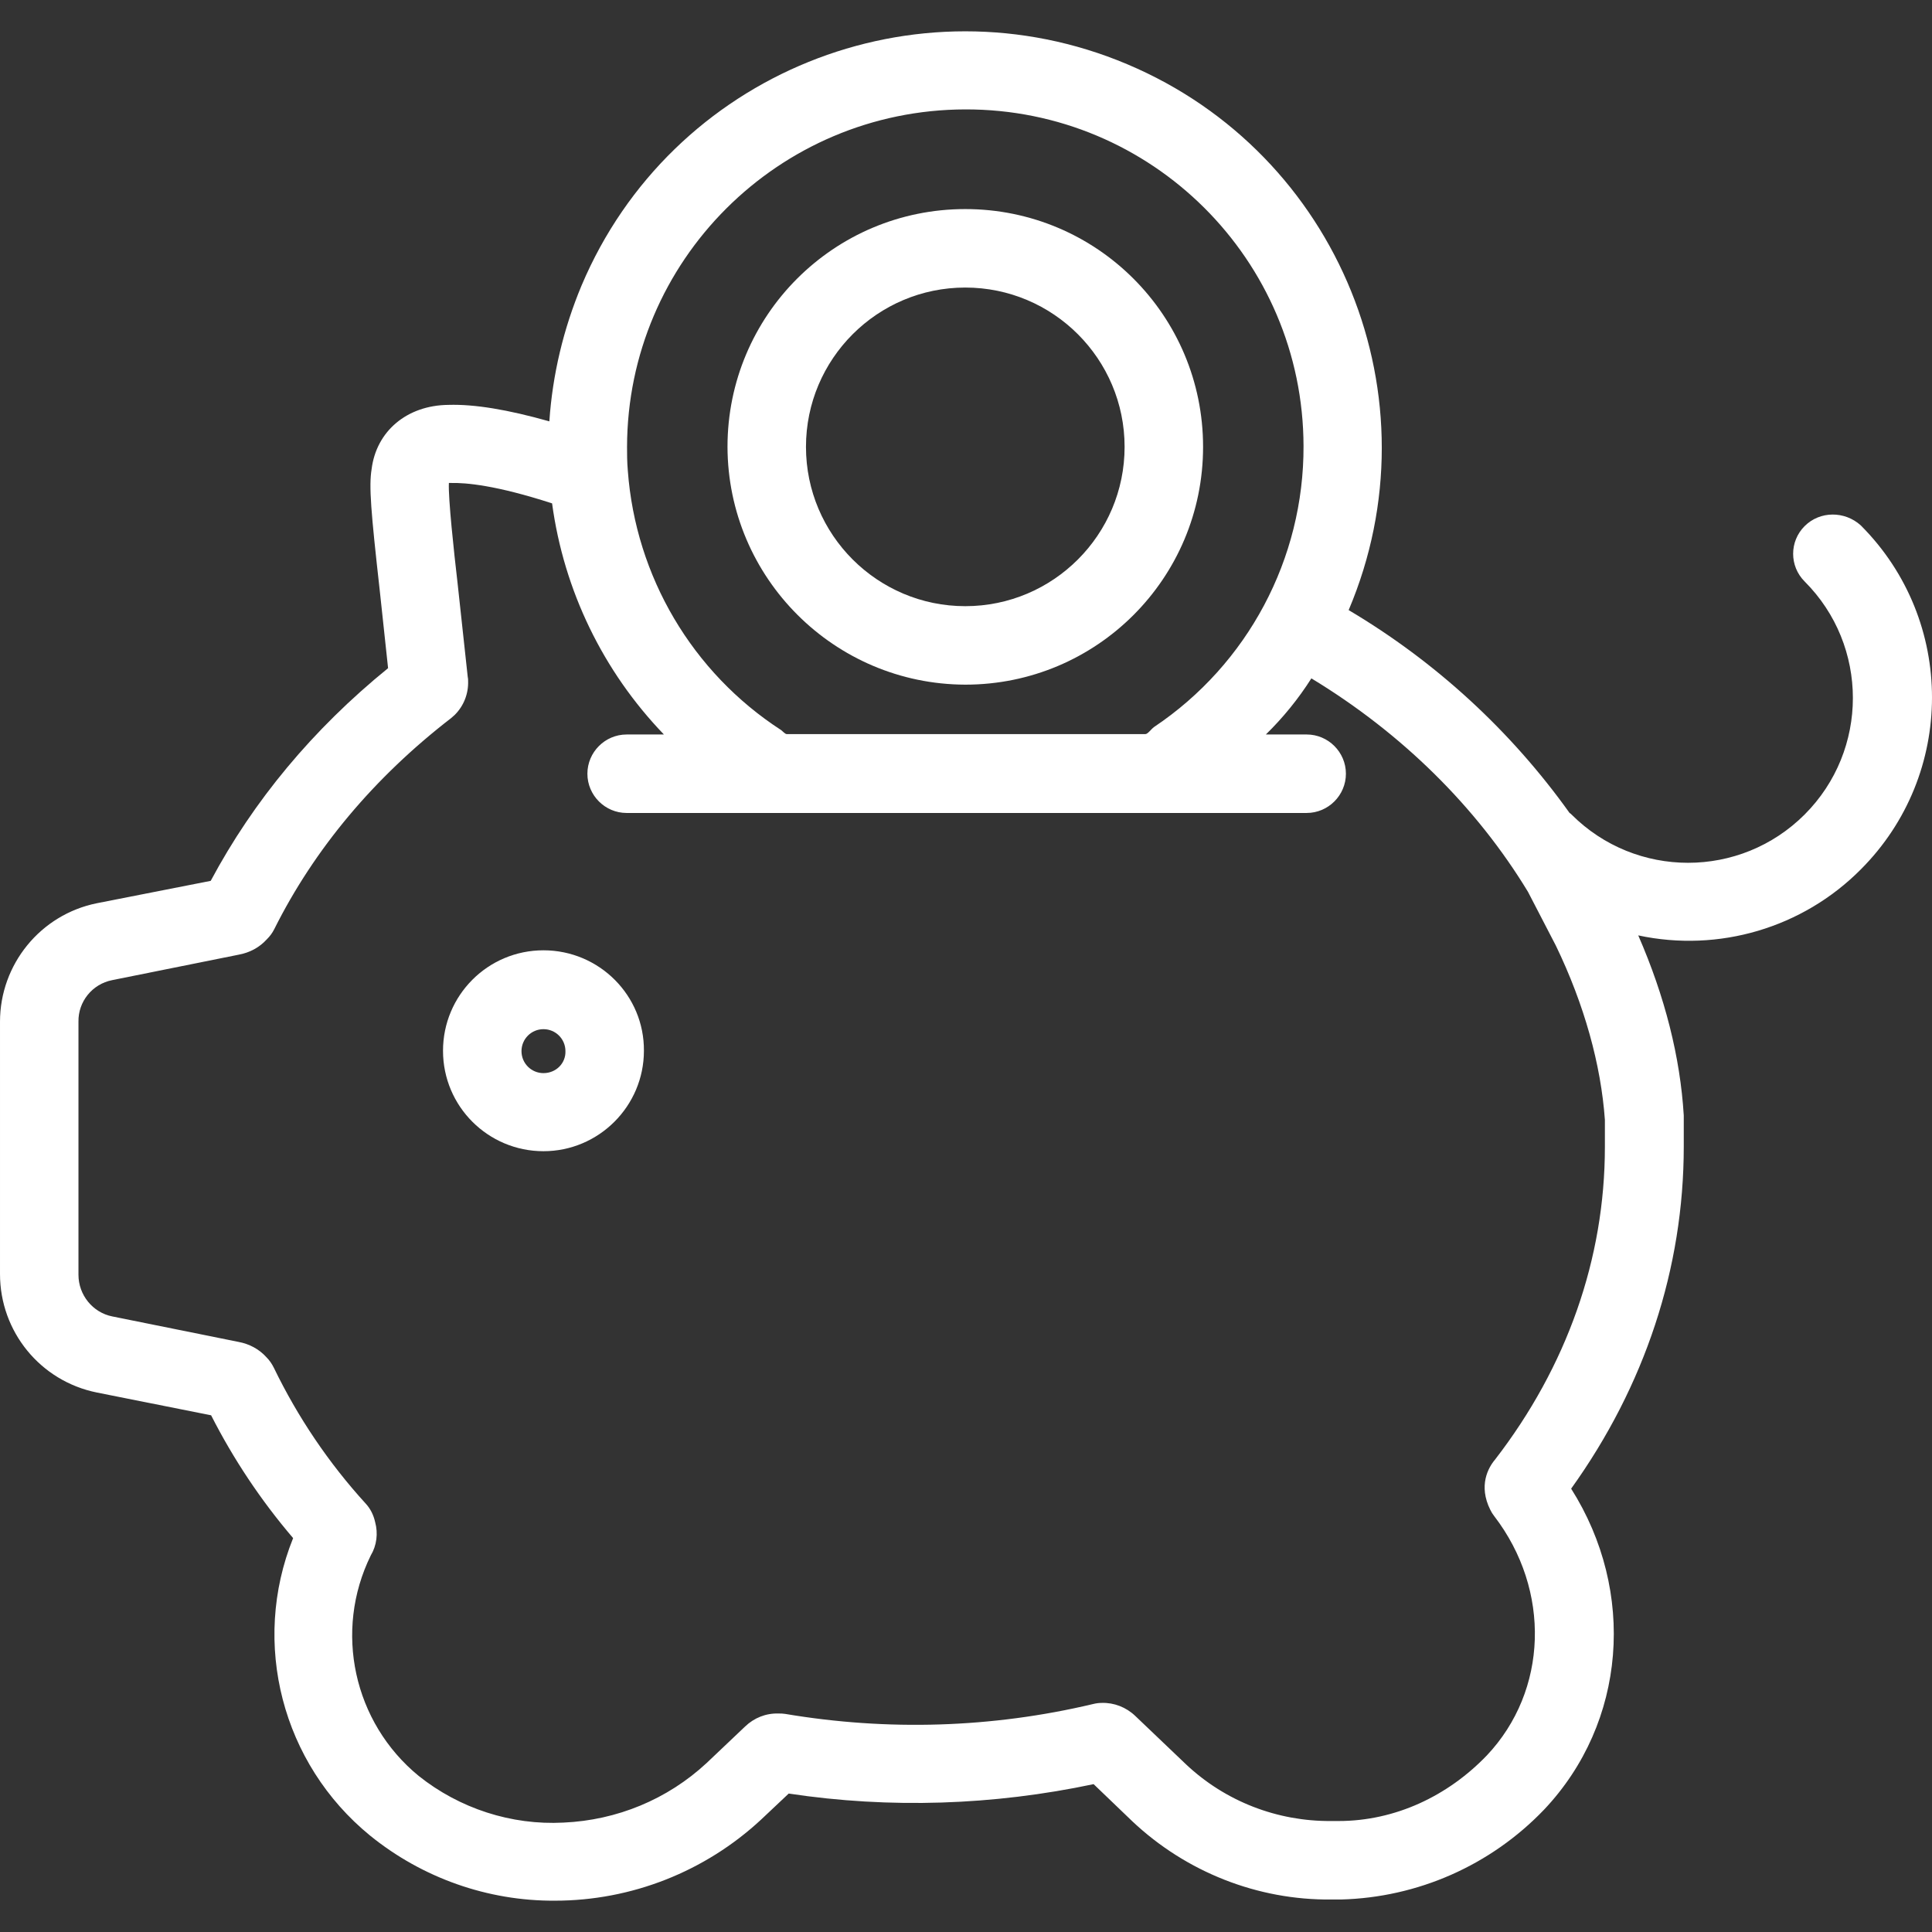 <?xml version="1.0" encoding="iso-8859-1"?>
<!-- Generator: Adobe Illustrator 19.0.0, SVG Export Plug-In . SVG Version: 6.00 Build 0)  -->
<svg xmlns="http://www.w3.org/2000/svg" xmlns:xlink="http://www.w3.org/1999/xlink" version="1.1" id="Capa_1" x="0px" y="0px" viewBox="0 0 492.363 492.363" style="enable-background:new 0 0 492.363 492.363;" xml:space="preserve" width="512px" height="512px">
<rect x="0" y="0" width="492.363" height="492.363" fill="#333333" stroke="none"/>
<g>
	<g>
		<path d="M474.3,133.981l-0.1-0.1c-4.1-3.7-10.4-3.7-14.3,0.2c-3.9,3.9-3.9,10.2,0,14.1c16.4,16.4,16.4,43,0,59.4    c-16.4,16.4-43,16.4-59.4,0c-0.2-0.2-0.3-0.3-0.5-0.4c-15-21-34.2-38.6-56.3-51.7c22.9-54-2.4-116.3-56.4-139.1    c-54-22.8-116.3,2.4-139.1,56.4c-4.6,11-7.4,22.7-8.2,34.6c-10.6-3-19.1-4.4-25.7-4.2c-10.6,0.1-18.4,6.7-19.6,16.4    c-0.7,4.3-0.2,10.6,2.1,31.1l2.1,19.6c-19.2,15.6-34.3,33.8-45.2,54.2l-29,5.7c-14.4,2.9-24.7,15.6-24.7,30.2v64.3    c0,14.7,10.3,27.3,24.7,30.2l29.1,5.8c5.7,11.2,12.7,21.7,20.9,31.3c-10.8,26.8-2.8,57.5,19.6,75.8c13.3,10.8,30,16.7,47.1,16.6    c19.5,0,38.3-7.4,52.6-20.7l7-6.6c25.8,3.9,52.2,3,77.7-2.4l9.9,9.5c13.7,12.9,31.9,20.1,50.7,19.9h2.1c0.1,0,0.2,0,0.3,0    c19.6-0.5,38.2-8.7,51.8-22.9c21-22.2,23.5-55.6,6.9-81.8c18.8-26.2,28.7-56.2,28.7-87.2v-7.3c0-0.2,0-0.4,0-0.6    c-0.9-14.9-4.8-30.3-11.6-45.9c20.5,4.4,41.9-1.9,56.7-16.8C498.4,197.381,498.4,158.181,474.3,133.981z M246,27.881    c47.5-0.1,86.1,38.3,86.2,85.8c0.1,28.7-14.2,55.6-38.1,71.6c-0.8,0.6-1.6,1.8-2.2,1.8h-91.4c-0.4,0-0.9-0.6-1.4-1    c-22.7-14.7-37.1-39.2-39.1-66.1c-0.2-2.3-0.2-4.3-0.2-6.1C159.9,66.481,198.4,27.981,246,27.881z M381,371.981    c-1.7,2-4.3,6.6-1.2,12.8c0.3,0.6,0.6,1.1,1,1.6c14.5,18.9,13.7,44.5-1.9,61c-9.9,10.3-23.3,16.7-37.8,16.7h-1.9    c-13.7,0.1-26.9-5-36.9-14.4l-13-12.4c-2.3-2.2-5.4-3.4-8.5-3.3c-0.8,0-1.5,0.1-2.3,0.3c-25.7,6.1-52.3,6.9-78.4,2.5    c-0.6-0.1-1.1-0.1-1.7-0.1c-3.2-0.1-6.2,1.1-8.5,3.3l-9.8,9.3c-10,9.3-22.9,14.6-36.5,15.2c-13.3,0.7-26.5-3.6-36.9-11.9    c-16.6-13.6-21.7-36.9-12.2-56.2c1.5-2.5,1.9-5.6,1.1-8.5c-0.4-1.8-1.2-3.4-2.4-4.7c-9.4-10.3-17.3-22-23.4-34.6    c-0.5-1-1.1-1.9-1.9-2.7c-1.9-2.1-4.4-3.4-7.1-3.9l-32.2-6.5c-5-1-8.6-5.5-8.6-10.6v-64.5c-0.1-5.1,3.5-9.6,8.6-10.6l32.3-6.5    c2.7-0.5,5.2-1.8,7.1-3.9c0.8-0.8,1.4-1.6,1.9-2.6c10.2-20.4,25.4-38.6,45.1-53.8c0.3-0.3,0.6-0.5,0.9-0.8    c2.3-2.3,3.5-5.4,3.4-8.6c0-0.4,0-0.7-0.1-1.1l-2.6-24c-0.9-7.7-2.4-21.6-2.2-25.4c0.1,0,0.3,0,0.4,0c4-0.1,11.7,0.6,25.9,5.2    c3,22.2,13,42.8,28.5,58.9h-9.5c-5.5,0-10,4.5-10,10s4.5,10,10,10H333c5.5,0,10-4.5,10-10s-4.5-10-10-10h-10.4    c4.4-4.3,8.3-9.1,11.6-14.3c23.1,14,42.1,32.8,55.2,54.4l7.1,13.7c7.3,15.1,11.5,30.4,12.5,44.4v6.9h0    C409,320.781,399.3,348.281,381,371.981z" fill="#FFFFFF"/>
	</g>
</g>
<g>
	<g>
		<path d="M138.5,242.181c-14.2,0-25.6,11.5-25.6,25.6c0,14.2,11.5,25.6,25.6,25.6c14.1,0,25.6-11.5,25.6-25.6    C164.2,253.681,152.7,242.181,138.5,242.181z M138.5,273.481c-3.1,0-5.6-2.5-5.6-5.6c0-3.1,2.5-5.6,5.6-5.6c3.1,0,5.6,2.5,5.6,5.6    C144.2,270.981,141.7,273.481,138.5,273.481z" fill="#FFFFFF"/>
	</g>
</g>
<g>
	<g>
		<path d="M246,53.281c-33.5,0-60.6,27.1-60.6,60.6c0.1,33.4,27.2,60.5,60.6,60.6c33.5,0,60.6-27.1,60.6-60.6    S279.5,53.281,246,53.281z M246,154.481c-22.4,0-40.6-18.2-40.6-40.6c0-22.4,18.2-40.6,40.6-40.6c22.4,0,40.6,18.2,40.6,40.6    C286.6,136.281,268.4,154.481,246,154.481z" fill="#FFFFFF"/>
	</g>
</g>
<g>
</g>
<g>
</g>
<g>
</g>
<g>
</g>
<g>
</g>
<g>
</g>
<g>
</g>
<g>
</g>
<g>
</g>
<g>
</g>
<g>
</g>
<g>
</g>
<g>
</g>
<g>
</g>
<g>
</g>
</svg>
